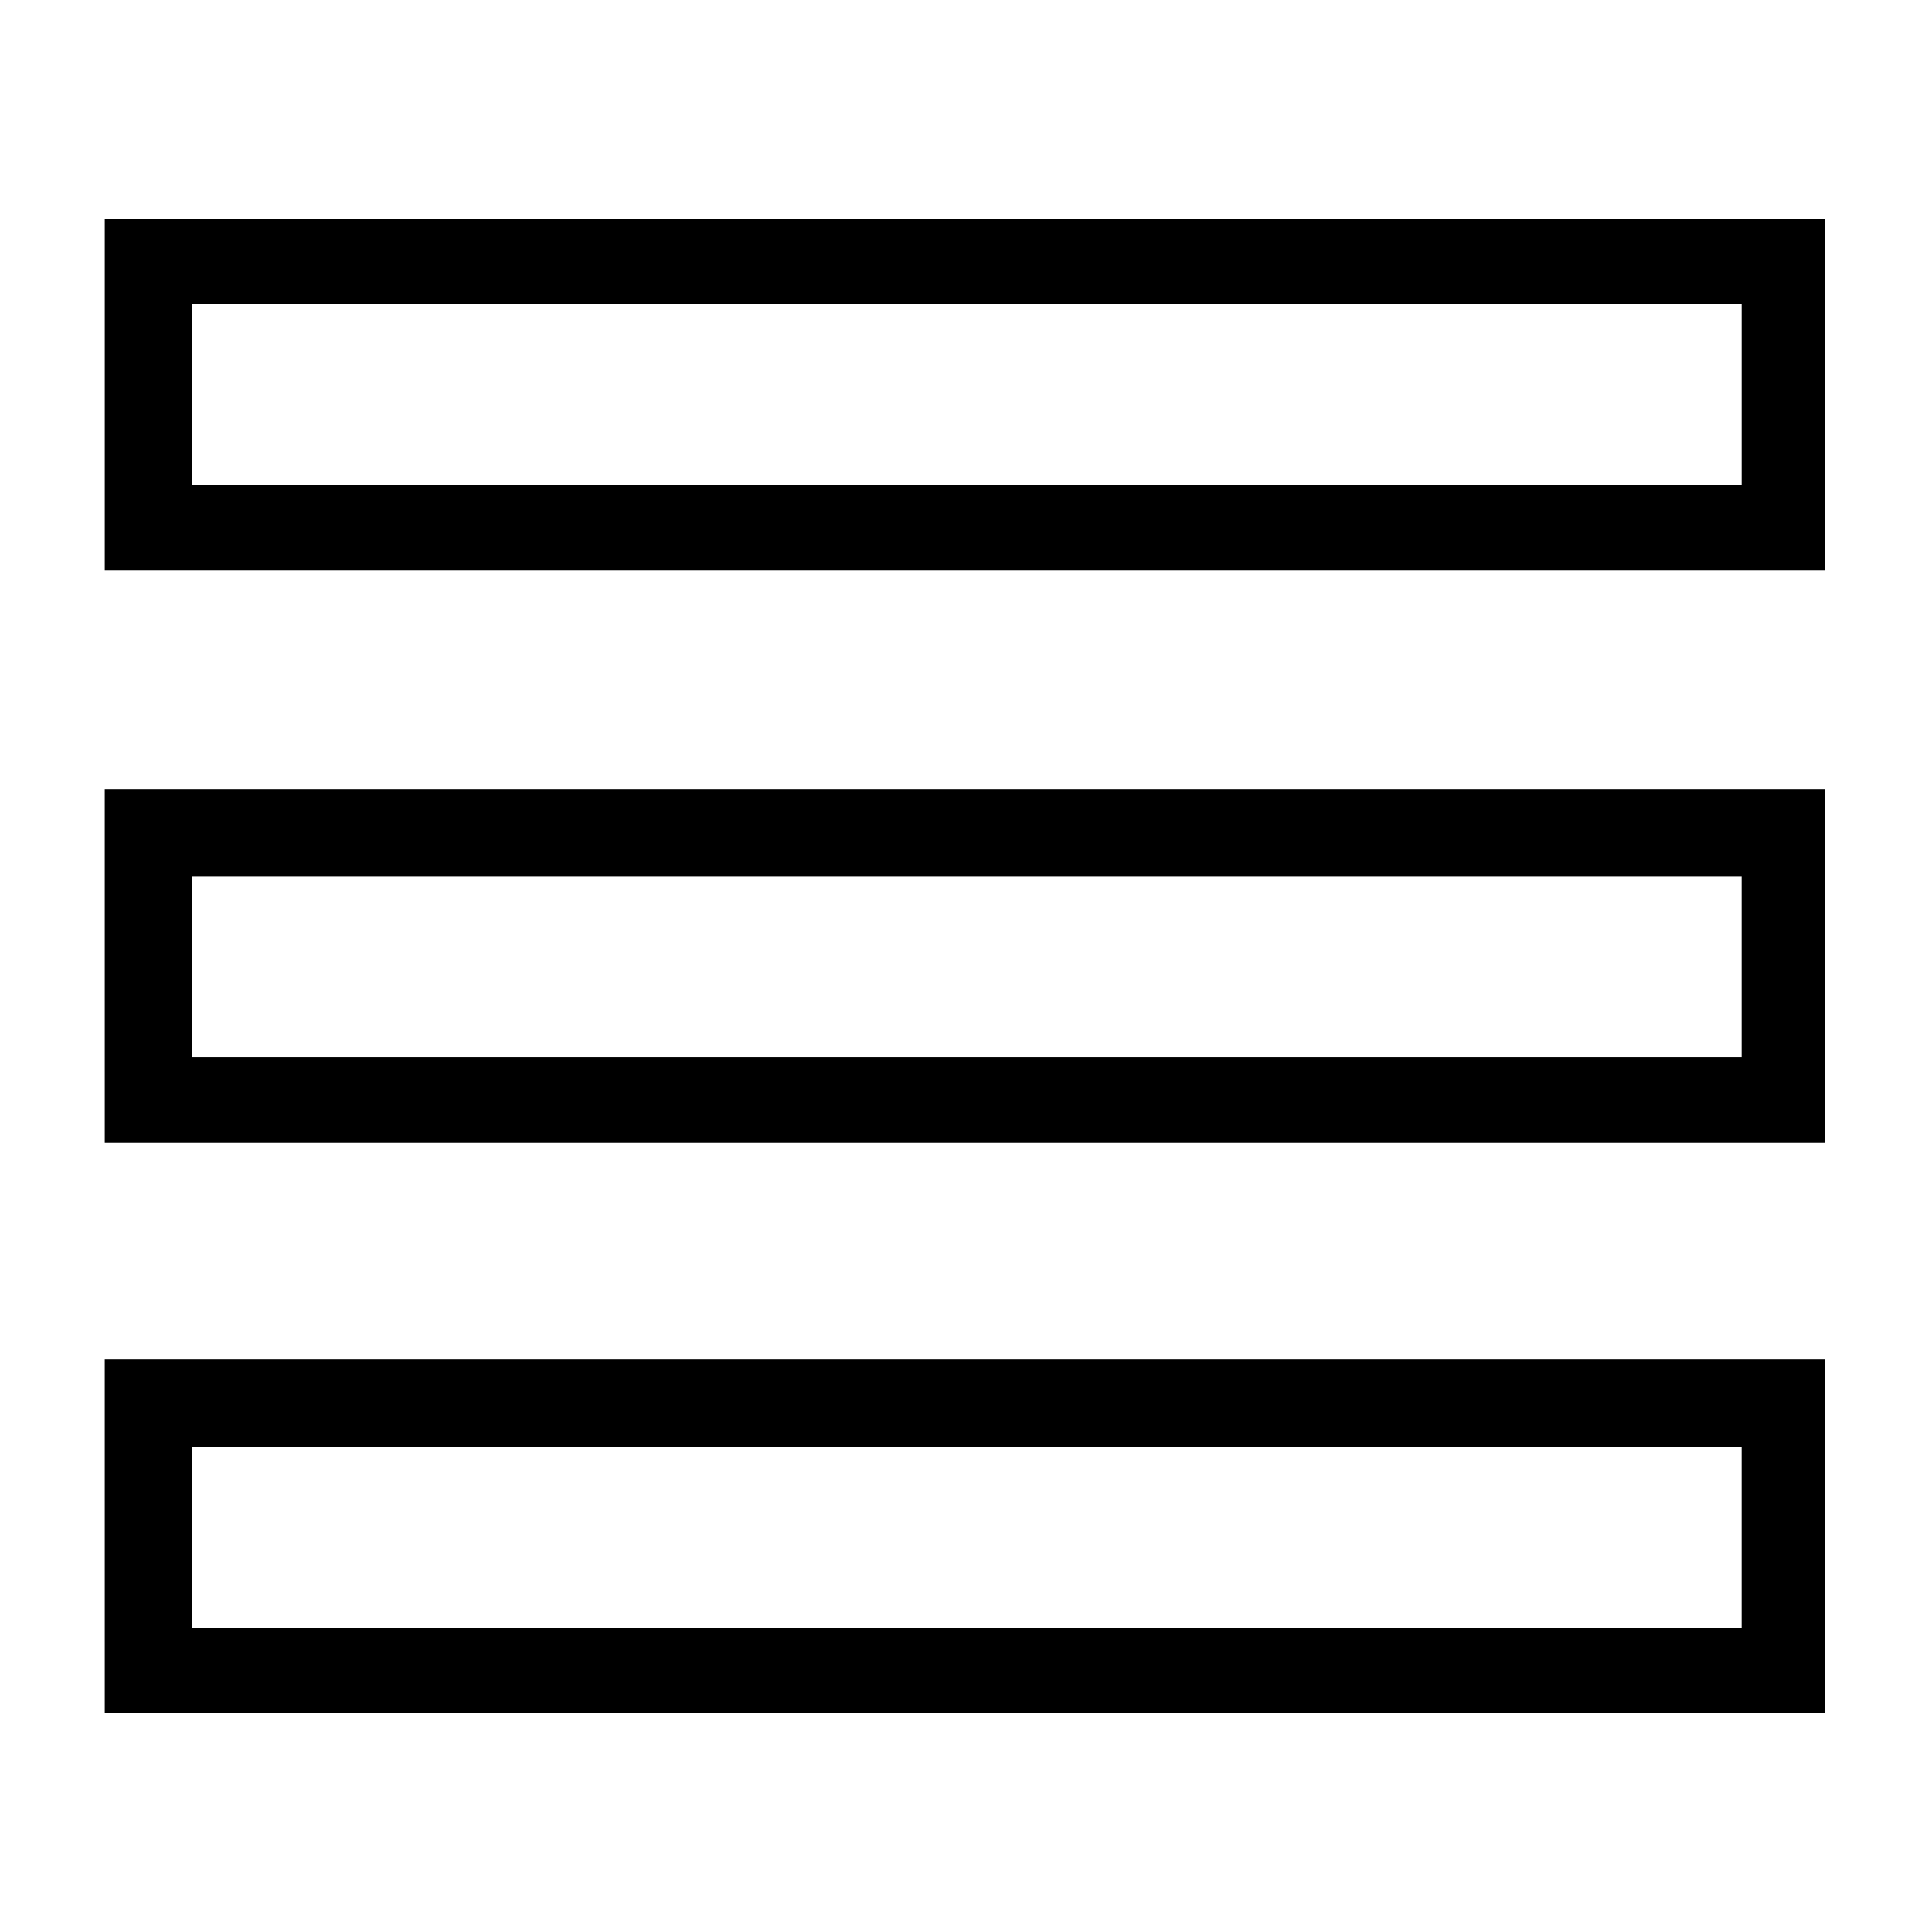 <?xml version="1.0" encoding="UTF-8"?>
<!-- The Best Svg Icon site in the world: iconSvg.co, Visit us! https://iconsvg.co -->
<svg fill="#000000" width="800px" height="800px" version="1.1" viewBox="144 144 512 512" xmlns="http://www.w3.org/2000/svg">
 <g>
  <path d="m171.77 202v93.203h455.95l-0.004-93.203zm433.28 70.535h-410.1v-47.863h410.61v47.863z"/>
  <path d="m171.77 446.85h455.95l-0.004-93.707h-455.95zm23.176-70.531h410.61v47.863l-410.61-0.004z"/>
  <path d="m171.77 598h455.95l-0.004-93.711h-455.95zm23.176-70.535h410.61v47.863h-410.61z"/>
 </g>
</svg>
